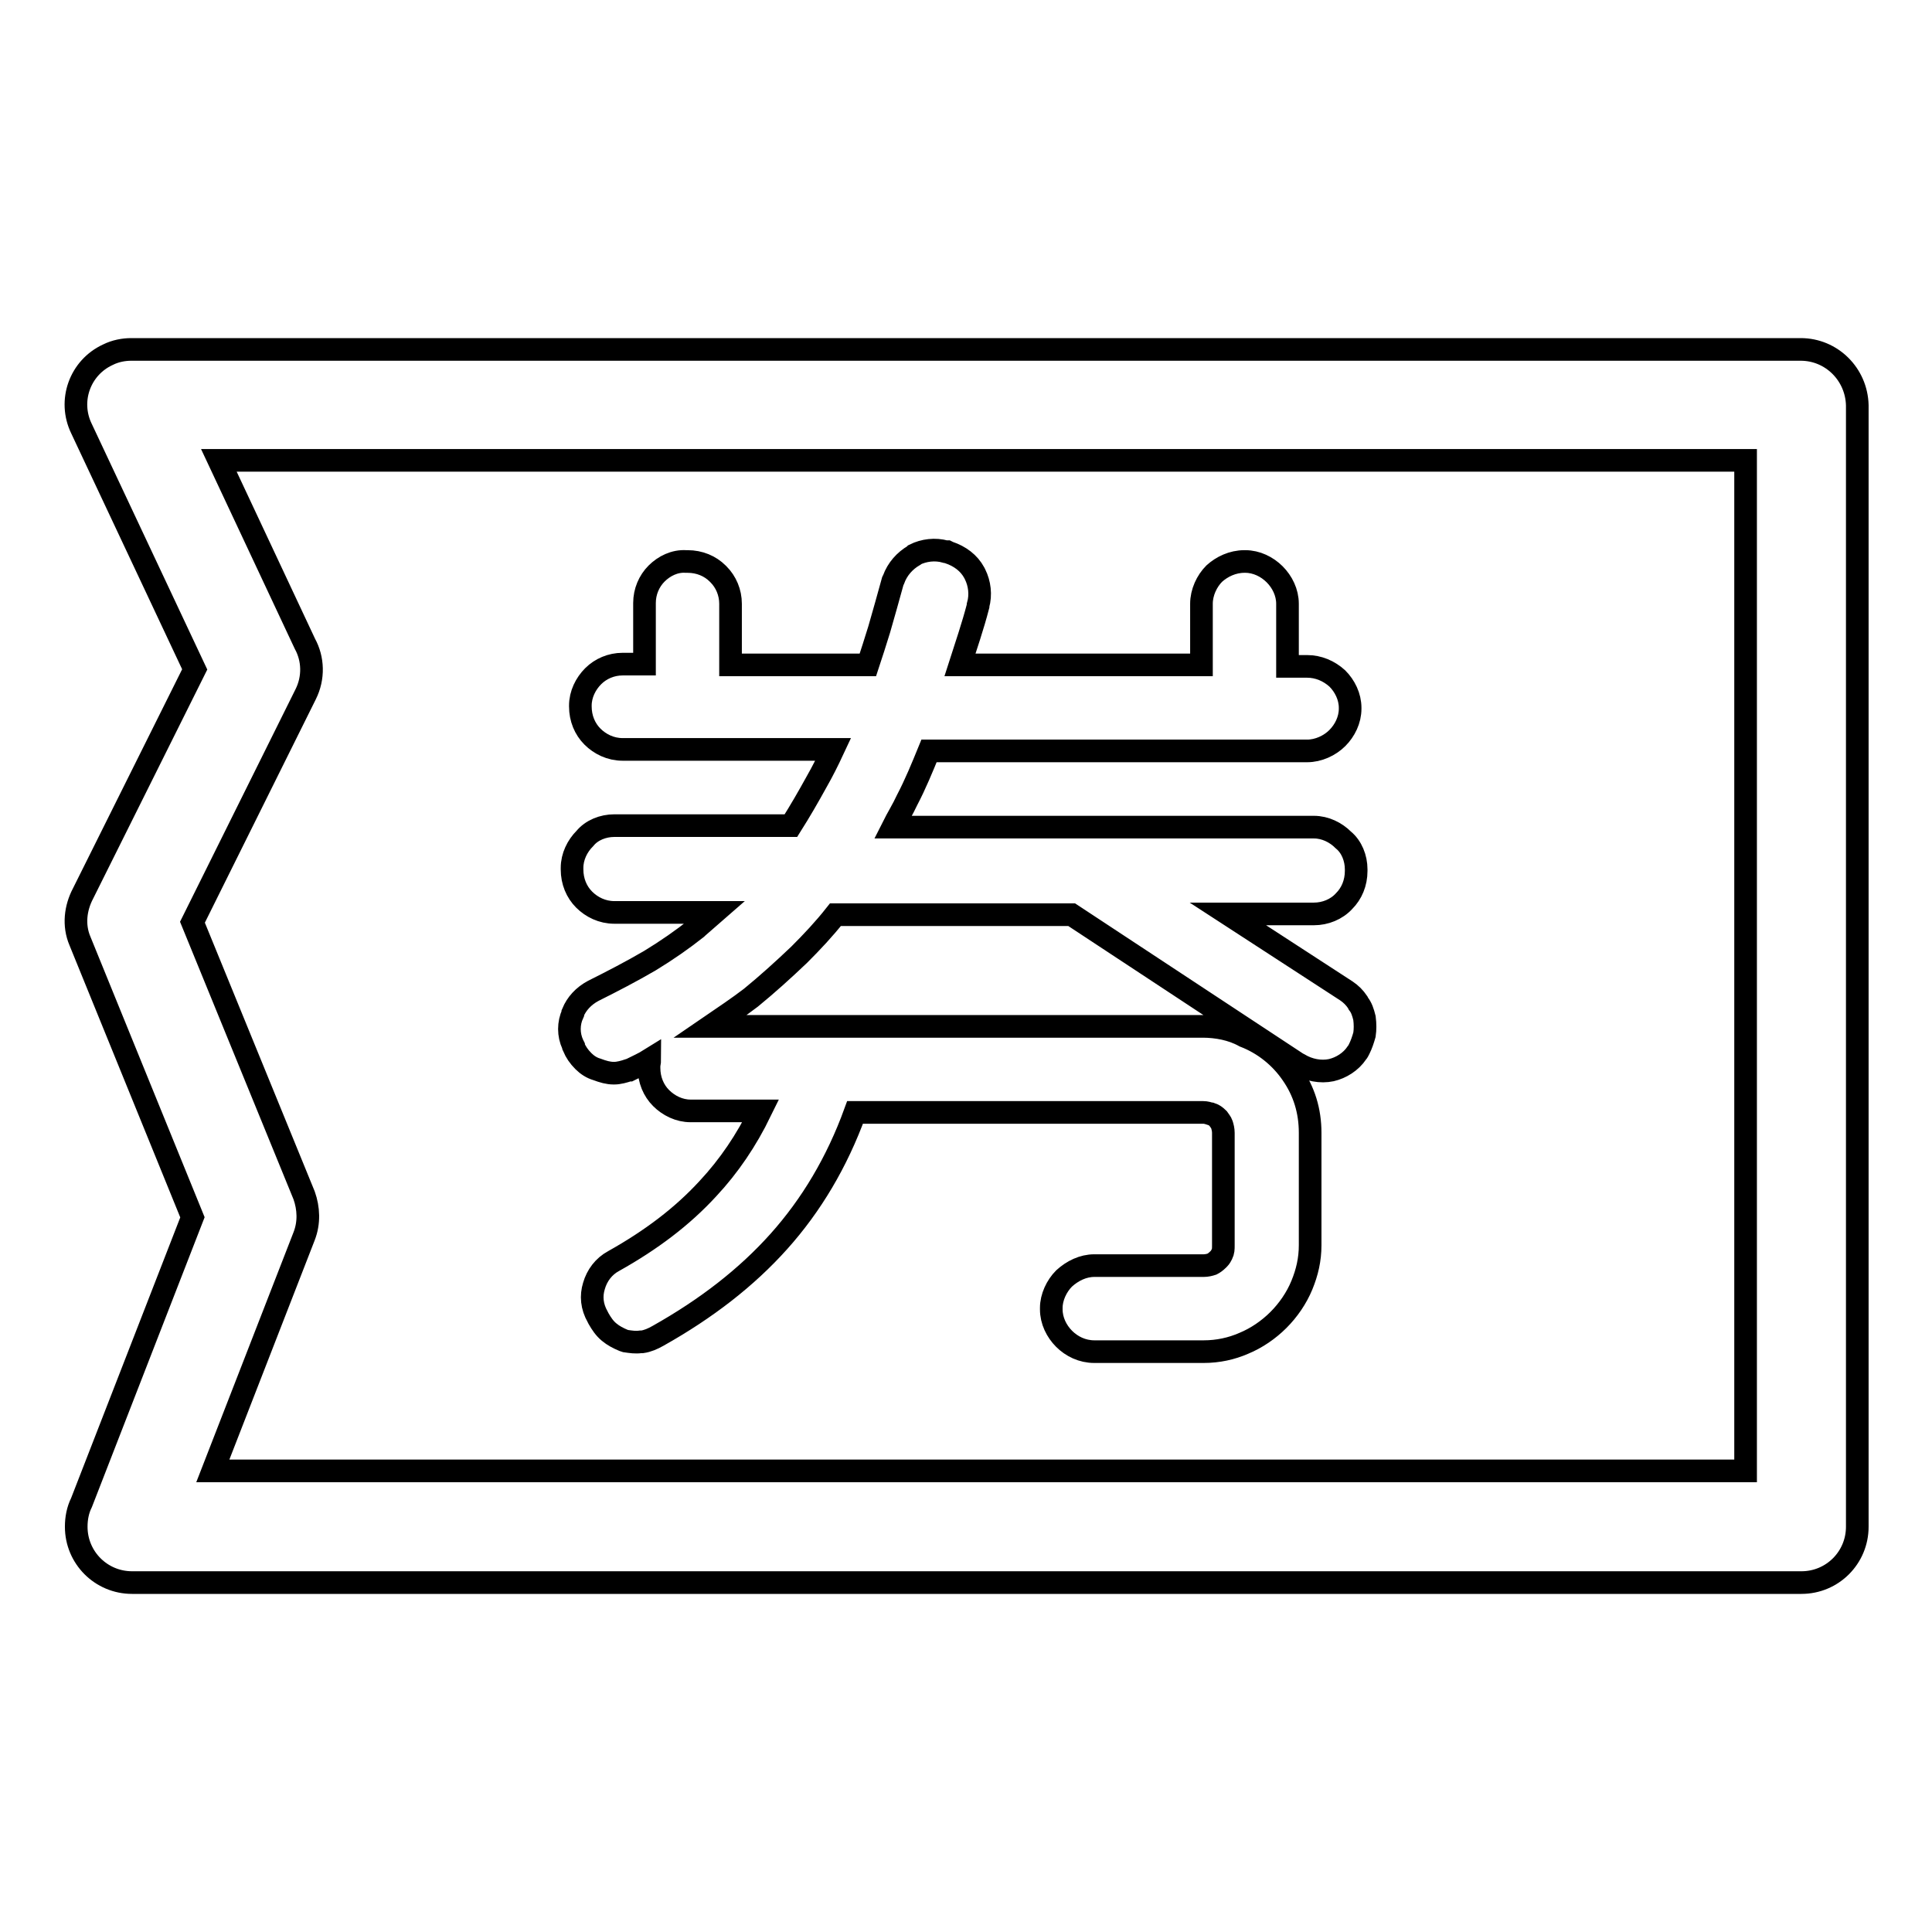 <?xml version="1.0" encoding="utf-8"?>
<!-- Svg Vector Icons : http://www.onlinewebfonts.com/icon -->
<!DOCTYPE svg PUBLIC "-//W3C//DTD SVG 1.1//EN" "http://www.w3.org/Graphics/SVG/1.1/DTD/svg11.dtd">
<svg version="1.1" xmlns="http://www.w3.org/2000/svg" xmlns:xlink="http://www.w3.org/1999/xlink" x="0px" y="0px" viewBox="0 0 256 256" enable-background="new 0 0 256 256" xml:space="preserve">
<g><g><path stroke-width="3" fill-opacity="0" stroke="#000000"  d="M238.6,46.3H17.4l0,0v0c-1,0-2.1,0.2-3.1,0.7c-3.7,1.7-5.3,6.1-3.5,9.8l15,31.9l-14.8,29.7c-1,1.9-1.3,4.2-0.4,6.3l14.9,36.6l-14.7,37.8c-0.5,1-0.7,2.1-0.7,3.2c0,4.1,3.3,7.4,7.4,7.4h221.2c4.1,0,7.4-3.3,7.4-7.4V53.7C246,49.6,242.7,46.3,238.6,46.3z M231.2,194.9H28.2l12.1-31.1c0.7-1.8,0.6-3.7,0-5.4h0l-14.8-36.2l15-30.2c1.1-2.2,1-4.7-0.1-6.7L29,61h202.3l0,0V194.9z M180,133l-0.1-0.2c-0.4-0.6-0.9-1.1-1.5-1.5l-15.7-10.2h11.4c1.5,0,3-0.6,4-1.7c1-1,1.6-2.4,1.6-4v-0.2c0-1.5-0.6-3-1.7-3.9c-1-1-2.4-1.7-3.9-1.7h-55.8c0.6-1.2,1.3-2.3,1.9-3.6c1.1-2.1,2-4.3,2.9-6.5h50.1c1.5,0,3-0.7,4-1.7c1-1,1.7-2.4,1.7-3.9v-0.1c0-1.5-0.7-2.9-1.7-3.9c-1.1-1-2.5-1.6-4-1.6l0,0h-2.6V80c0-1.5-0.7-2.9-1.7-3.9l0,0c-1-1-2.4-1.7-3.9-1.7h-0.1c-1.6,0-3,0.7-4,1.6c-1,1-1.7,2.5-1.7,4v8.1h-32c0.8-2.5,1.7-5.1,2.4-7.8l0-0.1c0.4-1.4,0.2-2.9-0.4-4.1l-0.1-0.2c-0.7-1.3-1.9-2.2-3.4-2.7l-0.2-0.1l-0.2,0c-1.4-0.4-2.9-0.2-4.1,0.4l-0.1,0.1c-1.2,0.7-2.2,1.8-2.7,3.2l-0.1,0.2c-0.6,2.2-1.2,4.3-1.8,6.4c-0.5,1.6-1,3.2-1.5,4.7H96.8V80c0-1.5-0.6-2.9-1.6-3.9L95.1,76c-1-1-2.4-1.6-4-1.6h-0.2C89.4,74.3,88,75,87,76c-1,1-1.6,2.4-1.6,3.9v8.1h-2.9c-1.5,0-2.9,0.6-3.9,1.6c-1,1-1.7,2.4-1.7,3.9v0.1c0,1.6,0.6,3,1.6,4c1,1,2.4,1.7,4,1.7h27.9c-0.7,1.5-1.4,2.9-2.2,4.3c-1.1,2-2.2,3.9-3.4,5.8H81.4c-1.5,0-3,0.6-3.9,1.7c-1,1-1.7,2.4-1.7,3.9v0.2c0,1.6,0.6,3,1.6,4c1,1,2.4,1.7,4,1.7h13.3c-0.8,0.7-1.5,1.3-2.3,2l-0.1,0.1c-1.9,1.5-3.9,2.9-6.2,4.3c-2.4,1.4-4.9,2.7-7.5,4l0,0c-1.3,0.7-2.2,1.7-2.7,2.9l0,0.1c-0.6,1.3-0.6,2.8,0,4.1l0.1,0.2l0,0.1c0.3,0.7,0.7,1.3,1.3,1.9c0.5,0.5,1.1,0.9,1.8,1.1c0.8,0.3,1.5,0.5,2.2,0.5h0.1c0.6,0,1.3-0.2,1.9-0.4l0.1,0l0.2-0.1c0.8-0.4,1.7-0.8,2.5-1.3c0,0.3-0.1,0.6-0.1,0.9v0.2c0,1.6,0.6,3,1.6,4c1,1,2.4,1.7,3.9,1.7h9.3c-1.9,3.9-4.2,7.3-7,10.3c-3.4,3.7-7.5,6.8-12.5,9.6c-1.3,0.7-2.2,1.9-2.6,3.3c-0.4,1.3-0.3,2.7,0.5,4.1l0.1,0.2c0.4,0.7,0.8,1.3,1.4,1.8c0.6,0.5,1.2,0.8,1.9,1.1l0.3,0.1c0.7,0.1,1.3,0.2,2,0.1l0.2,0c0.7-0.1,1.4-0.4,2.1-0.8c6.4-3.6,11.7-7.7,16-12.5c4.3-4.8,7.7-10.5,10.1-17.1h46.1c0.4,0,0.7,0.1,1,0.2l0.1,0c0.3,0.1,0.6,0.3,0.9,0.6c0.2,0.3,0.4,0.5,0.5,0.8c0.1,0.3,0.2,0.7,0.2,1.1v14.9c0,0.5,0,0.8-0.2,1.2c-0.1,0.2-0.2,0.4-0.4,0.6l-0.1,0.1c-0.3,0.3-0.6,0.5-0.8,0.6c-0.3,0.1-0.7,0.2-1.1,0.2h-14.5c-1.5,0-2.9,0.7-4,1.7c-1,1-1.7,2.5-1.7,3.9v0.2c0,1.5,0.7,2.9,1.7,3.9l0,0c1,1,2.4,1.7,4,1.7h14.5c1.9,0,3.7-0.4,5.3-1.1c1.7-0.7,3.3-1.8,4.6-3.1c1.3-1.3,2.4-2.9,3.1-4.6c0.7-1.7,1.1-3.4,1.1-5.3v-14.9c0-2.9-0.8-5.5-2.4-7.8c-1.5-2.2-3.7-4-6.3-5c-0.9-0.5-1.8-0.8-2.7-1c-0.9-0.2-1.9-0.3-2.8-0.3H94.1c1.9-1.3,3.7-2.5,5.4-3.8l0,0c2.2-1.8,4.3-3.7,6.4-5.7c1.7-1.7,3.3-3.4,4.8-5.3H142l29.9,19.7l0.2,0.1c1.3,0.8,2.9,1.1,4.3,0.8c1.3-0.3,2.6-1.1,3.4-2.3c0.1-0.1,0.2-0.3,0.3-0.5c0.3-0.6,0.5-1.2,0.7-1.9c0.1-0.7,0.1-1.4,0-2.2C180.6,134.1,180.4,133.5,180,133z"/></g></g>
</svg>